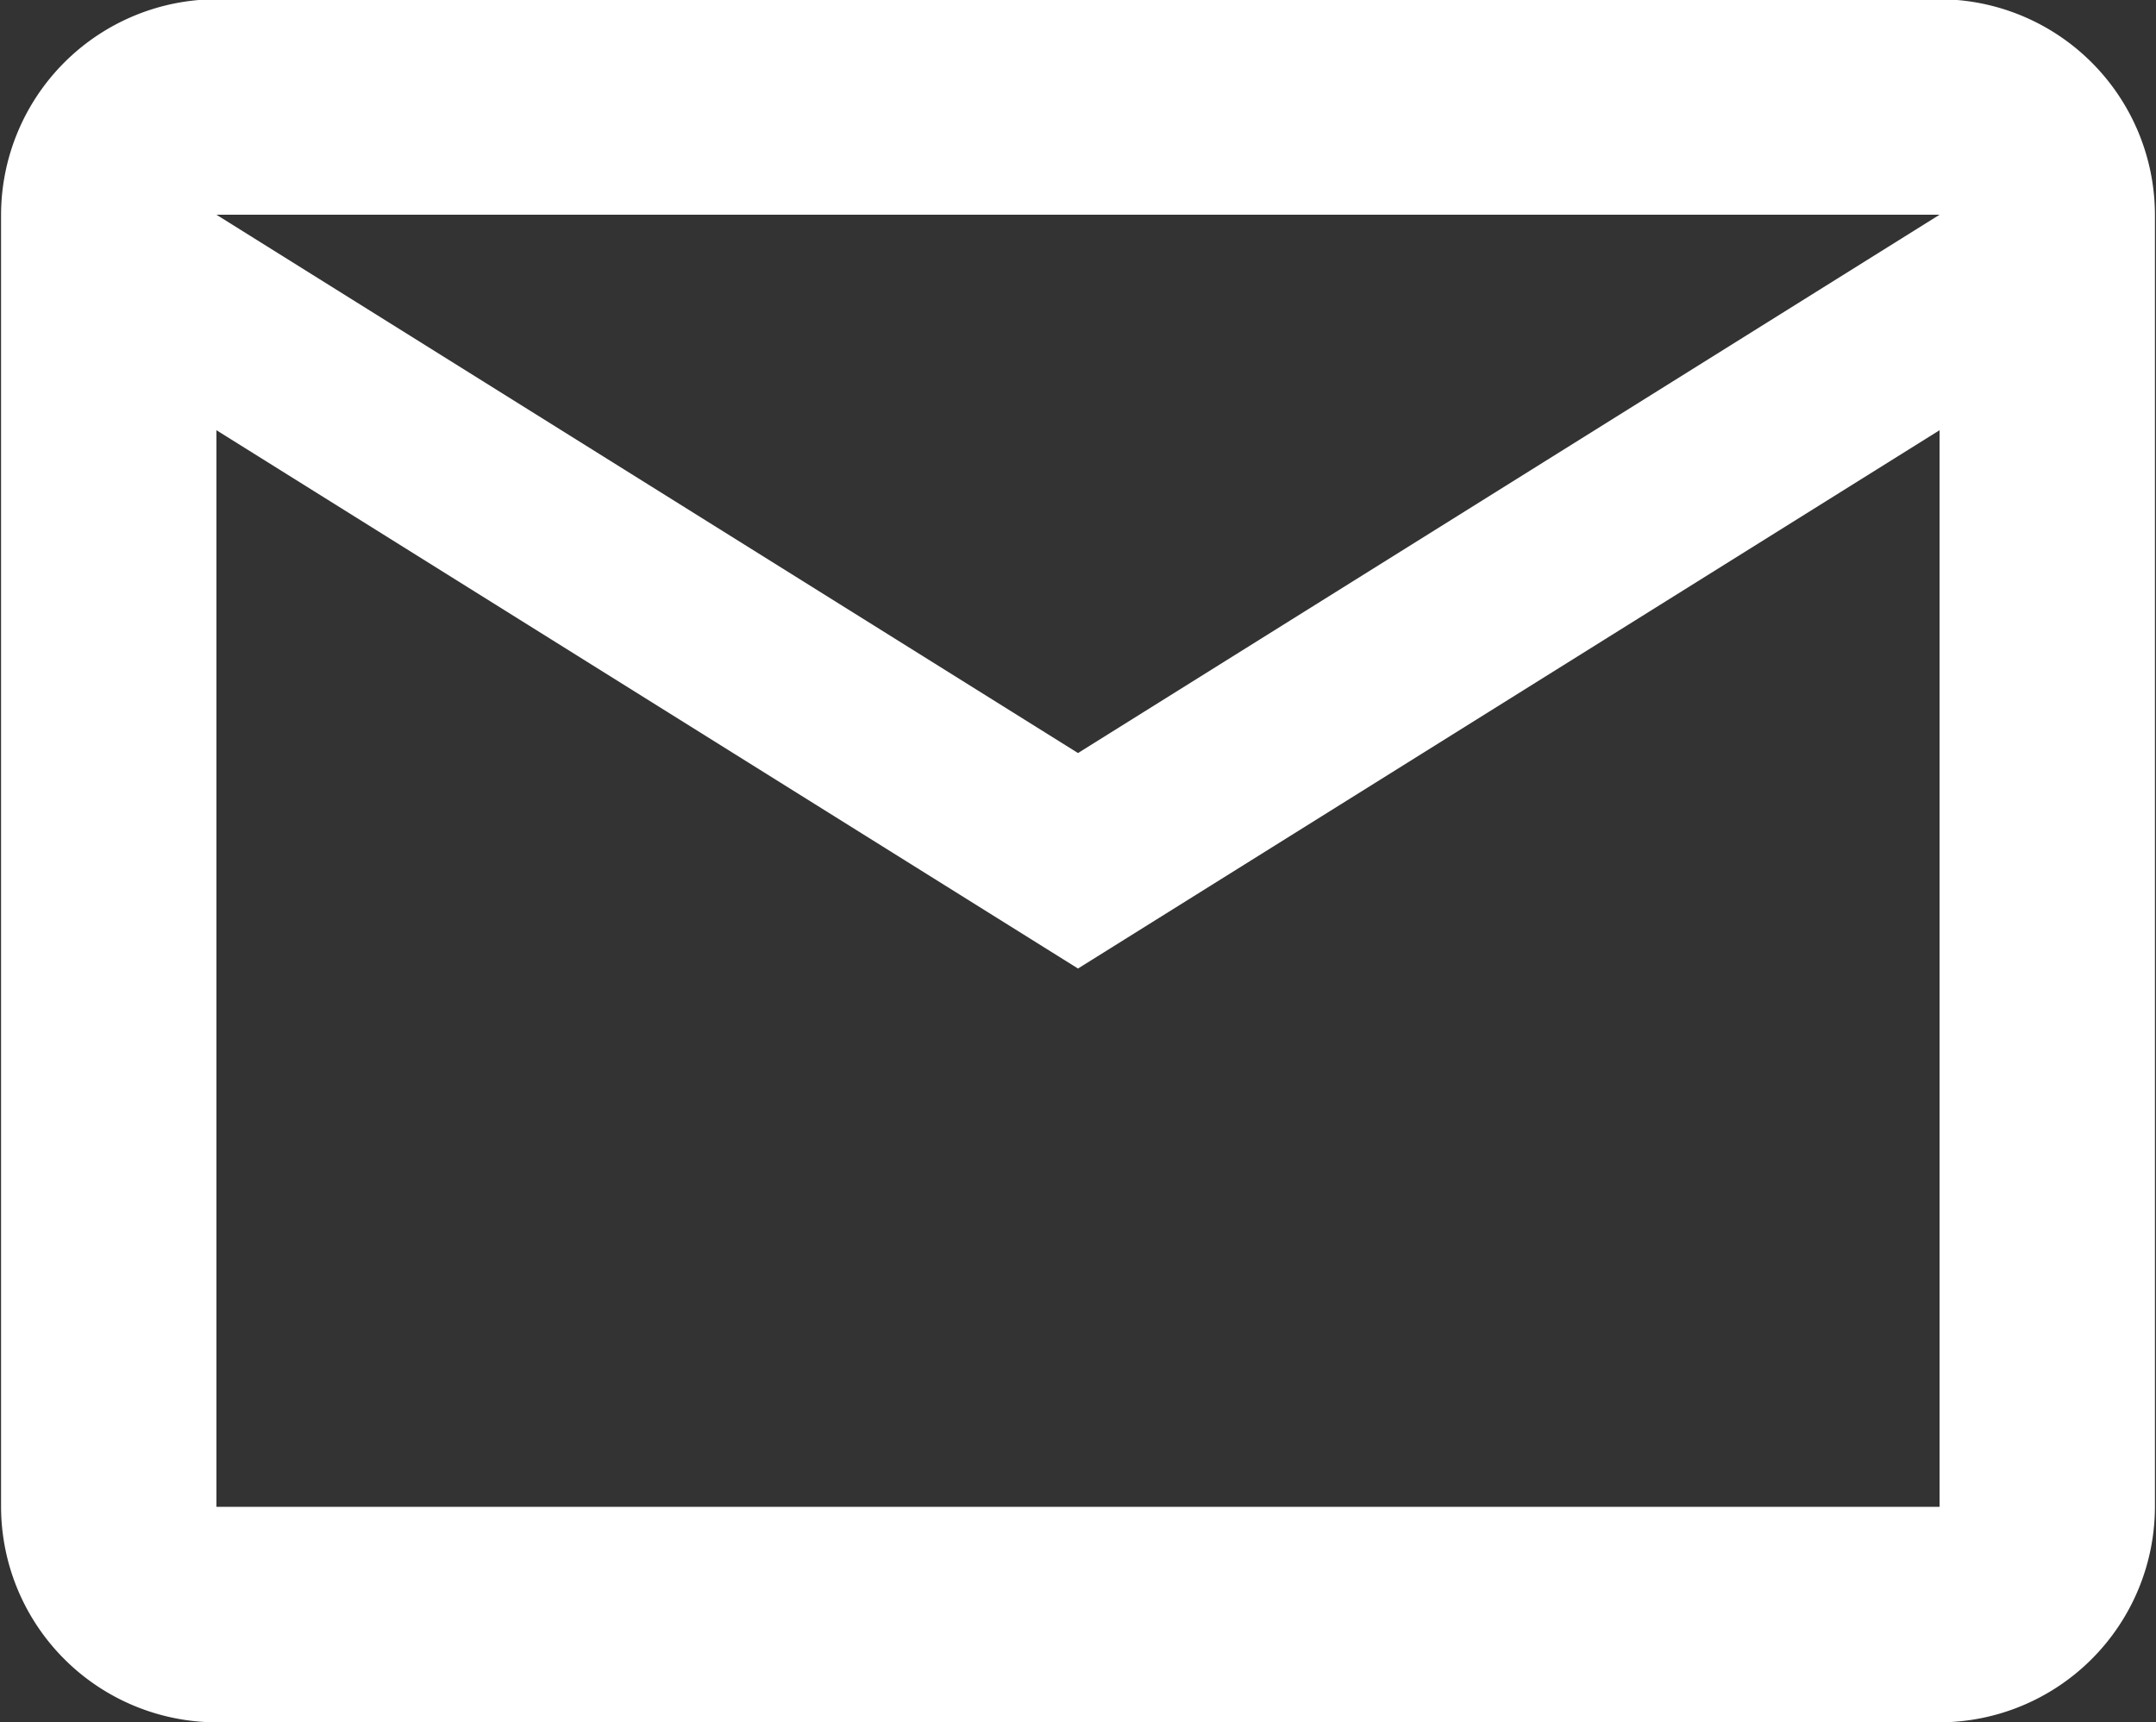<svg xmlns="http://www.w3.org/2000/svg" width="28.312" height="22.62" viewBox="0 0 28.312 22.62">
  <rect x="0" y="0" width="28.312" height="22.62" fill="#333333" stroke="none"/>
  <defs>
    <style>
      .cls-1 {
        fill: #fff;
        fill-rule: evenodd;
      }
    </style>
  </defs>
  <path id="ico_mail.svg" class="cls-1" d="M393.686,5121a2.836,2.836,0,0,1-2.828-2.83V5101.2a2.836,2.836,0,0,1,2.828-2.83h22.628a2.836,2.836,0,0,1,2.828,2.83v16.97a2.836,2.836,0,0,1-2.828,2.83H393.686ZM405,5111.1l-11.314-7.07v14.14h22.628v-14.14Zm0-2.83,11.314-7.07H393.686Zm-11.314-4.24v0Z" transform="translate(-390.844 -5098.38)"/>
</svg>

